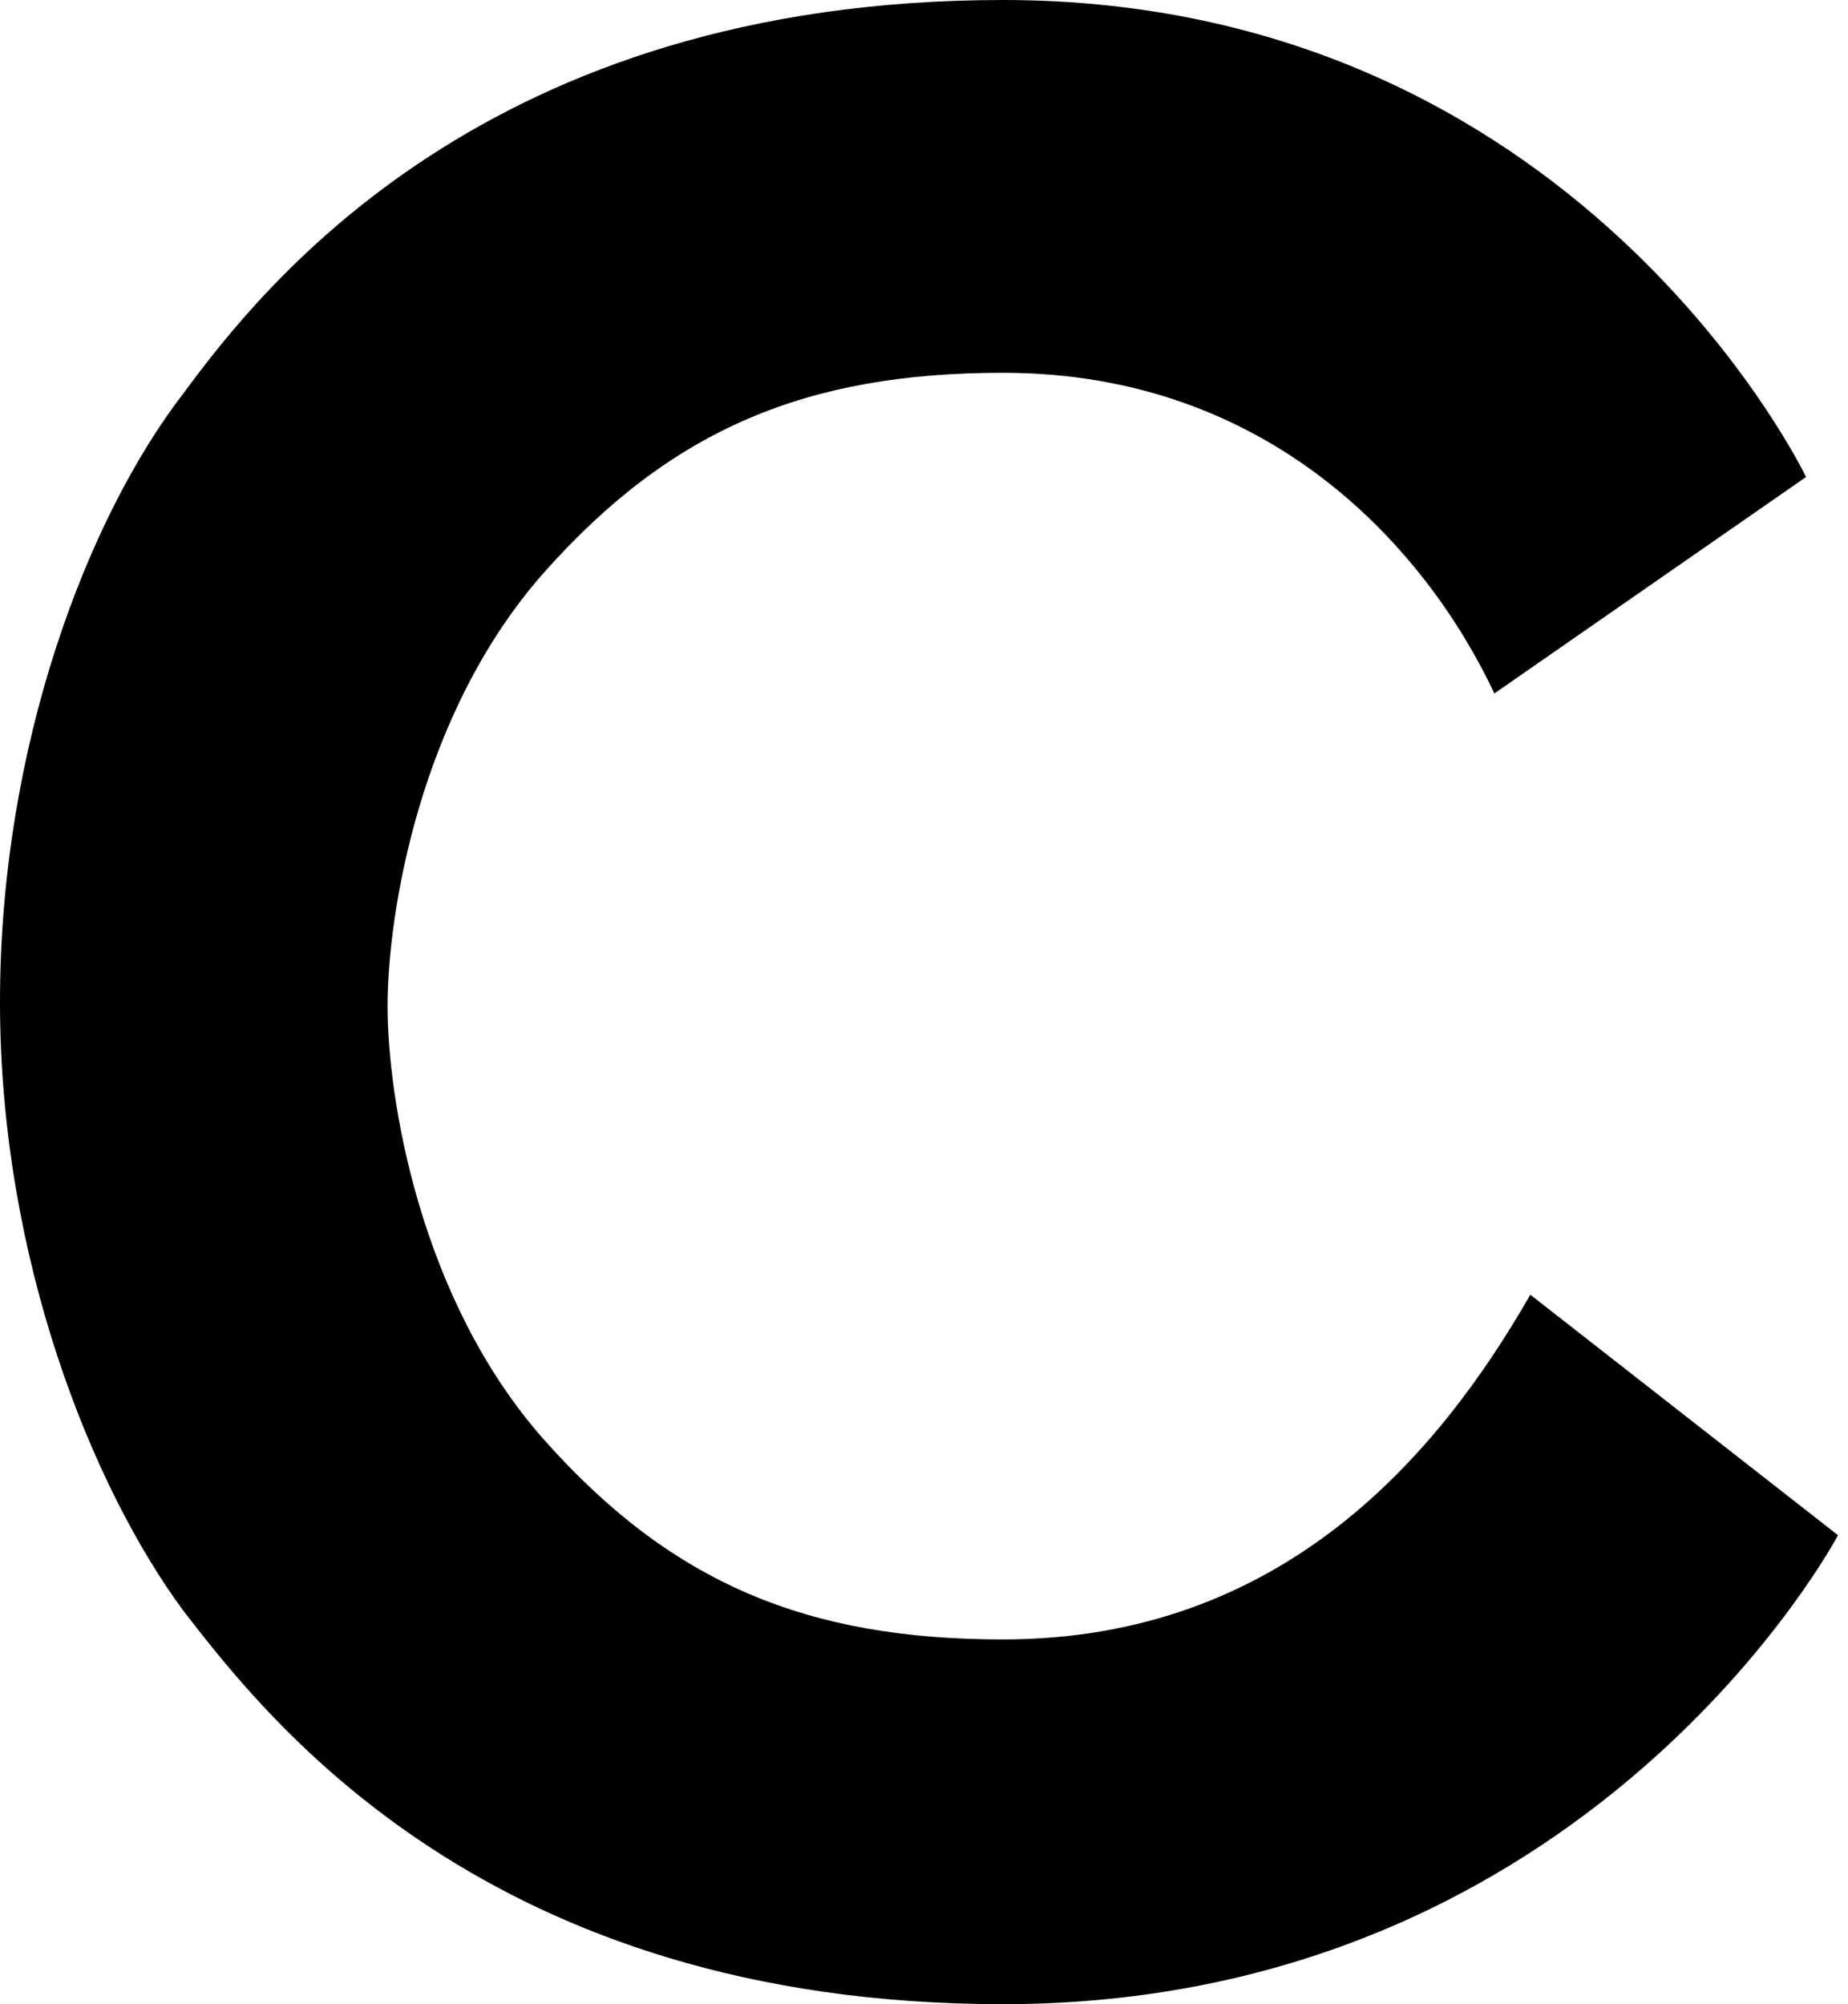 <?xml version="1.0" encoding="UTF-8"?> <svg xmlns="http://www.w3.org/2000/svg" width="71" height="77" viewBox="0 0 71 77" fill="none"> <path d="M38.532 62.986C31.01 62.986 25.79 60.83 20.878 55.286C16.119 49.896 14.891 42.196 14.891 38.654C14.891 35.112 16.119 27.412 20.878 22.022C25.79 16.478 31.01 14.322 38.532 14.322C48.817 14.322 54.804 21.098 57.414 26.642L69.388 18.326C69.388 18.326 60.637 0 38.532 0C18.728 0 10.132 10.934 7.062 15.092C3.377 19.866 0 28.644 0 38.5C0 48.356 3.531 57.134 7.062 61.908C10.285 66.066 18.728 76.999 38.532 76.999C61.098 76.999 70.616 58.982 70.616 58.982L58.795 49.742C55.264 55.902 49.278 62.986 38.532 62.986Z" fill="black"></path> </svg> 